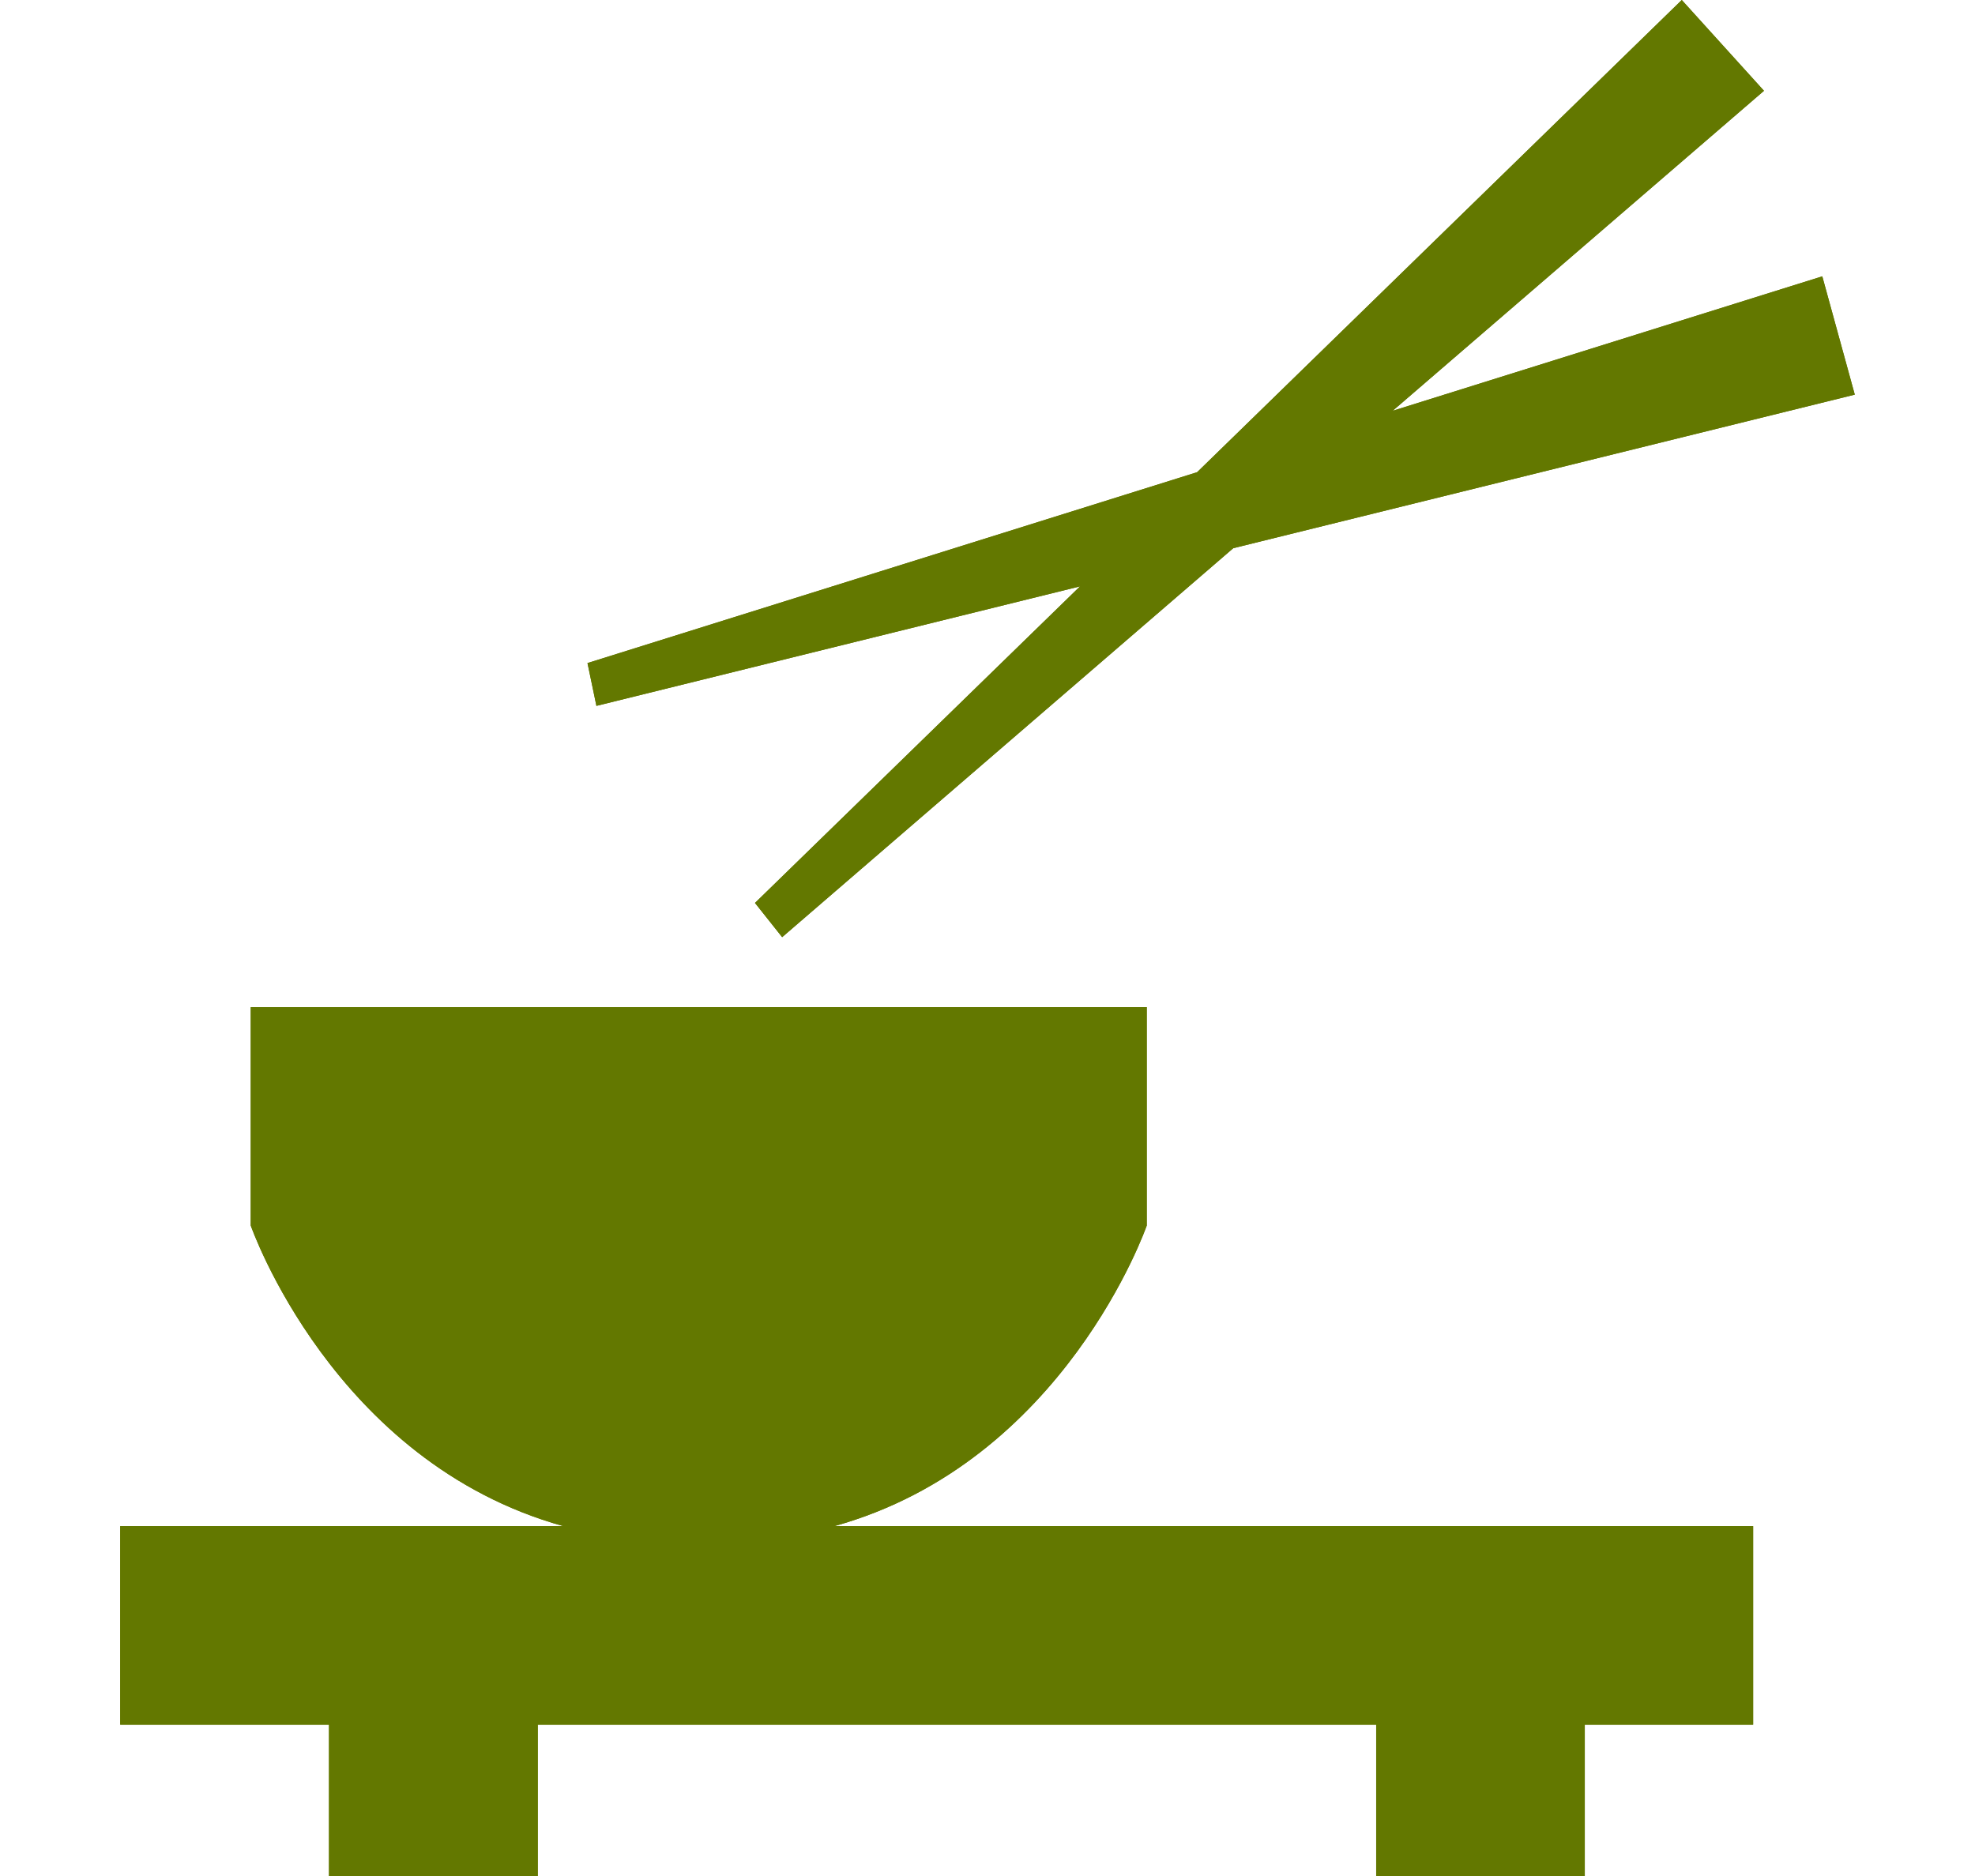 <?xml version="1.0" encoding="UTF-8"?>
<svg id="b" data-name="&amp;lt;レイヤー&amp;gt;" xmlns="http://www.w3.org/2000/svg" width="114.84" height="109.11" viewBox="0 0 114.84 109.11">
  <defs>
    <style>
      .c {
        fill: #637800;
      }
    </style>
  </defs>
  <g>
    <path class="c" d="M19.13,109.11h12.14v-8.81h48.75v8.81h12.13v-8.81h9.79v-11.55H48.52c13.4-3.73,18.16-17.48,18.16-17.48v-12.7H14.58v12.7s4.77,13.75,18.17,17.48H6.99v11.55h12.14v8.81Z"/>
    <polygon class="c" points="97.79 0 69.61 27.46 34.16 38.56 34.68 41.05 62.8 34.1 43.9 52.51 45.48 54.5 71.71 31.88 107.85 22.95 105.96 16.07 80.98 23.89 102.57 5.28 97.79 0"/>
  </g>
  <g>
    <path class="c" d="M19.13,109.11h12.14v-8.81h48.75v8.81h12.13v-8.81h9.79v-11.55H48.52c13.4-3.73,18.16-17.48,18.16-17.48v-12.7H14.58v12.7s4.77,13.75,18.17,17.48H6.99v11.55h12.14v8.81Z"/>
    <polygon class="c" points="97.79 0 69.61 27.46 34.16 38.56 34.68 41.05 62.8 34.1 43.9 52.51 45.48 54.5 71.71 31.88 107.85 22.95 105.96 16.07 80.98 23.89 102.57 5.28 97.79 0"/>
  </g>
</svg>
